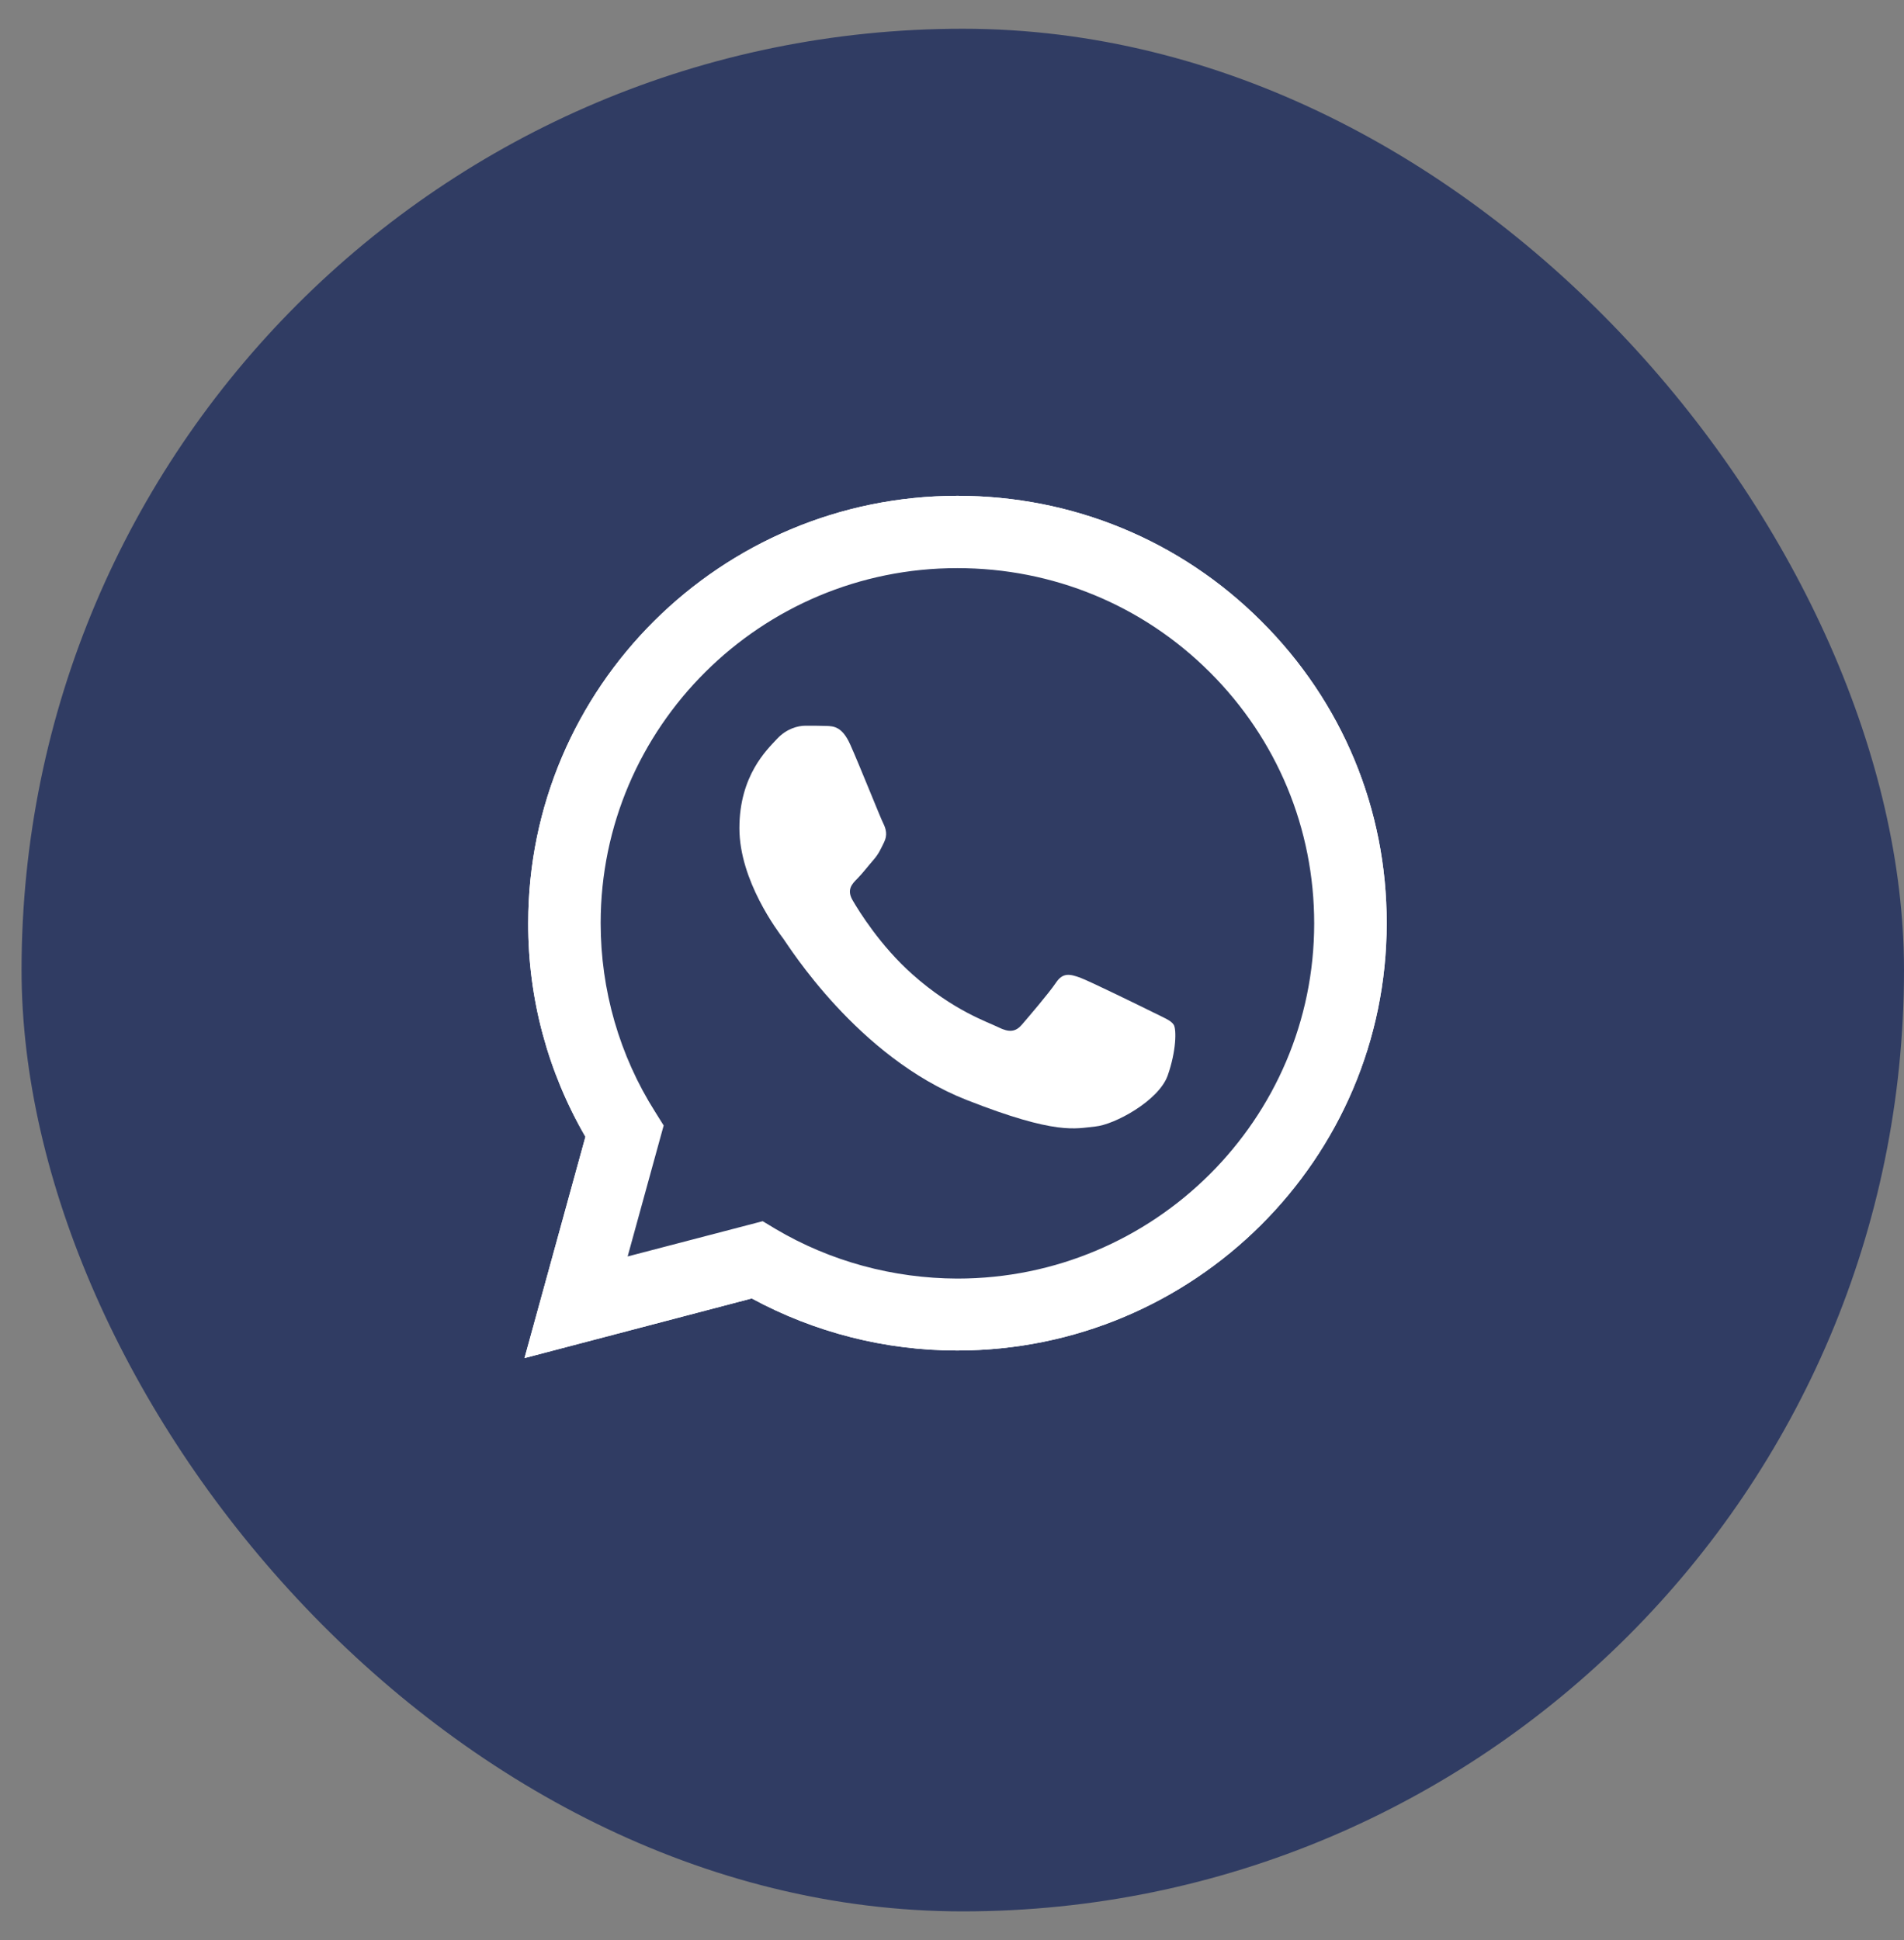 <svg width="53" height="54" viewBox="0 0 53 54" fill="none" xmlns="http://www.w3.org/2000/svg">
<rect x="0" y="0" width="53" height="54" fill="#808080" stroke="none"/>
<rect x="0.6" y="0.8" width="52.4" height="52.4" rx="26.2" fill="#303C63"/>
<g clip-path="url(#clip0_151_749)">
<path d="M14.6 37.8L16.296 31.64C15.247 29.832 14.697 27.785 14.703 25.691C14.703 19.133 20.067 13.8 26.651 13.8C29.849 13.8 32.852 15.037 35.104 17.285C37.362 19.532 38.605 22.52 38.6 25.697C38.6 32.256 33.236 37.589 26.645 37.589H26.64C24.64 37.589 22.674 37.087 20.926 36.14L14.6 37.8ZM21.23 33.99L21.591 34.207C23.115 35.108 24.863 35.581 26.645 35.587H26.651C32.124 35.587 36.582 31.155 36.582 25.703C36.582 23.062 35.551 20.581 33.677 18.71C31.803 16.84 29.305 15.813 26.651 15.813C21.178 15.807 16.72 20.239 16.72 25.691C16.72 27.556 17.241 29.376 18.239 30.95L18.474 31.326L17.471 34.971L21.23 33.99Z" fill="white"/>
<path d="M15.018 37.383L16.657 31.434C15.642 29.695 15.109 27.716 15.109 25.697C15.115 19.366 20.29 14.216 26.651 14.216C29.74 14.216 32.634 15.414 34.811 17.581C36.989 19.748 38.187 22.634 38.187 25.703C38.187 32.033 33.006 37.184 26.651 37.184H26.645C24.714 37.184 22.817 36.699 21.132 35.786L15.018 37.383Z" fill="#303C63"/>
<path d="M14.6 37.8L16.296 31.64C15.247 29.832 14.697 27.785 14.703 25.691C14.703 19.133 20.067 13.8 26.651 13.8C29.849 13.8 32.852 15.037 35.104 17.285C37.362 19.532 38.605 22.52 38.6 25.697C38.6 32.256 33.236 37.589 26.645 37.589H26.64C24.64 37.589 22.674 37.087 20.926 36.14L14.6 37.8ZM21.23 33.99L21.591 34.207C23.115 35.108 24.863 35.581 26.645 35.587H26.651C32.124 35.587 36.582 31.155 36.582 25.703C36.582 23.062 35.551 20.581 33.677 18.71C31.803 16.84 29.305 15.813 26.651 15.813C21.178 15.807 16.72 20.239 16.72 25.691C16.72 27.556 17.241 29.376 18.239 30.95L18.474 31.326L17.471 34.971L21.23 33.99Z" fill="white"/>
<path fill-rule="evenodd" clip-rule="evenodd" d="M23.665 20.718C23.442 20.222 23.207 20.211 22.995 20.205C22.823 20.199 22.622 20.199 22.422 20.199C22.221 20.199 21.9 20.273 21.625 20.57C21.35 20.866 20.582 21.585 20.582 23.051C20.582 24.511 21.654 25.925 21.803 26.125C21.952 26.325 23.871 29.422 26.903 30.614C29.424 31.606 29.94 31.406 30.485 31.355C31.029 31.304 32.25 30.637 32.502 29.941C32.748 29.245 32.748 28.652 32.674 28.526C32.599 28.401 32.399 28.327 32.101 28.178C31.803 28.03 30.336 27.311 30.061 27.209C29.785 27.112 29.585 27.06 29.39 27.357C29.189 27.654 28.616 28.321 28.445 28.52C28.273 28.72 28.095 28.743 27.797 28.595C27.499 28.446 26.536 28.133 25.396 27.117C24.508 26.33 23.906 25.355 23.734 25.058C23.562 24.762 23.717 24.602 23.866 24.454C23.997 24.323 24.164 24.106 24.313 23.935C24.462 23.764 24.513 23.638 24.611 23.439C24.708 23.239 24.662 23.068 24.588 22.92C24.513 22.777 23.929 21.306 23.665 20.718Z" fill="white"/>
</g>
<defs>
<clipPath id="clip0_151_749">
<rect width="24" height="24" fill="white" transform="translate(14.6 13.8)"/>
</clipPath>
</defs>
</svg>
